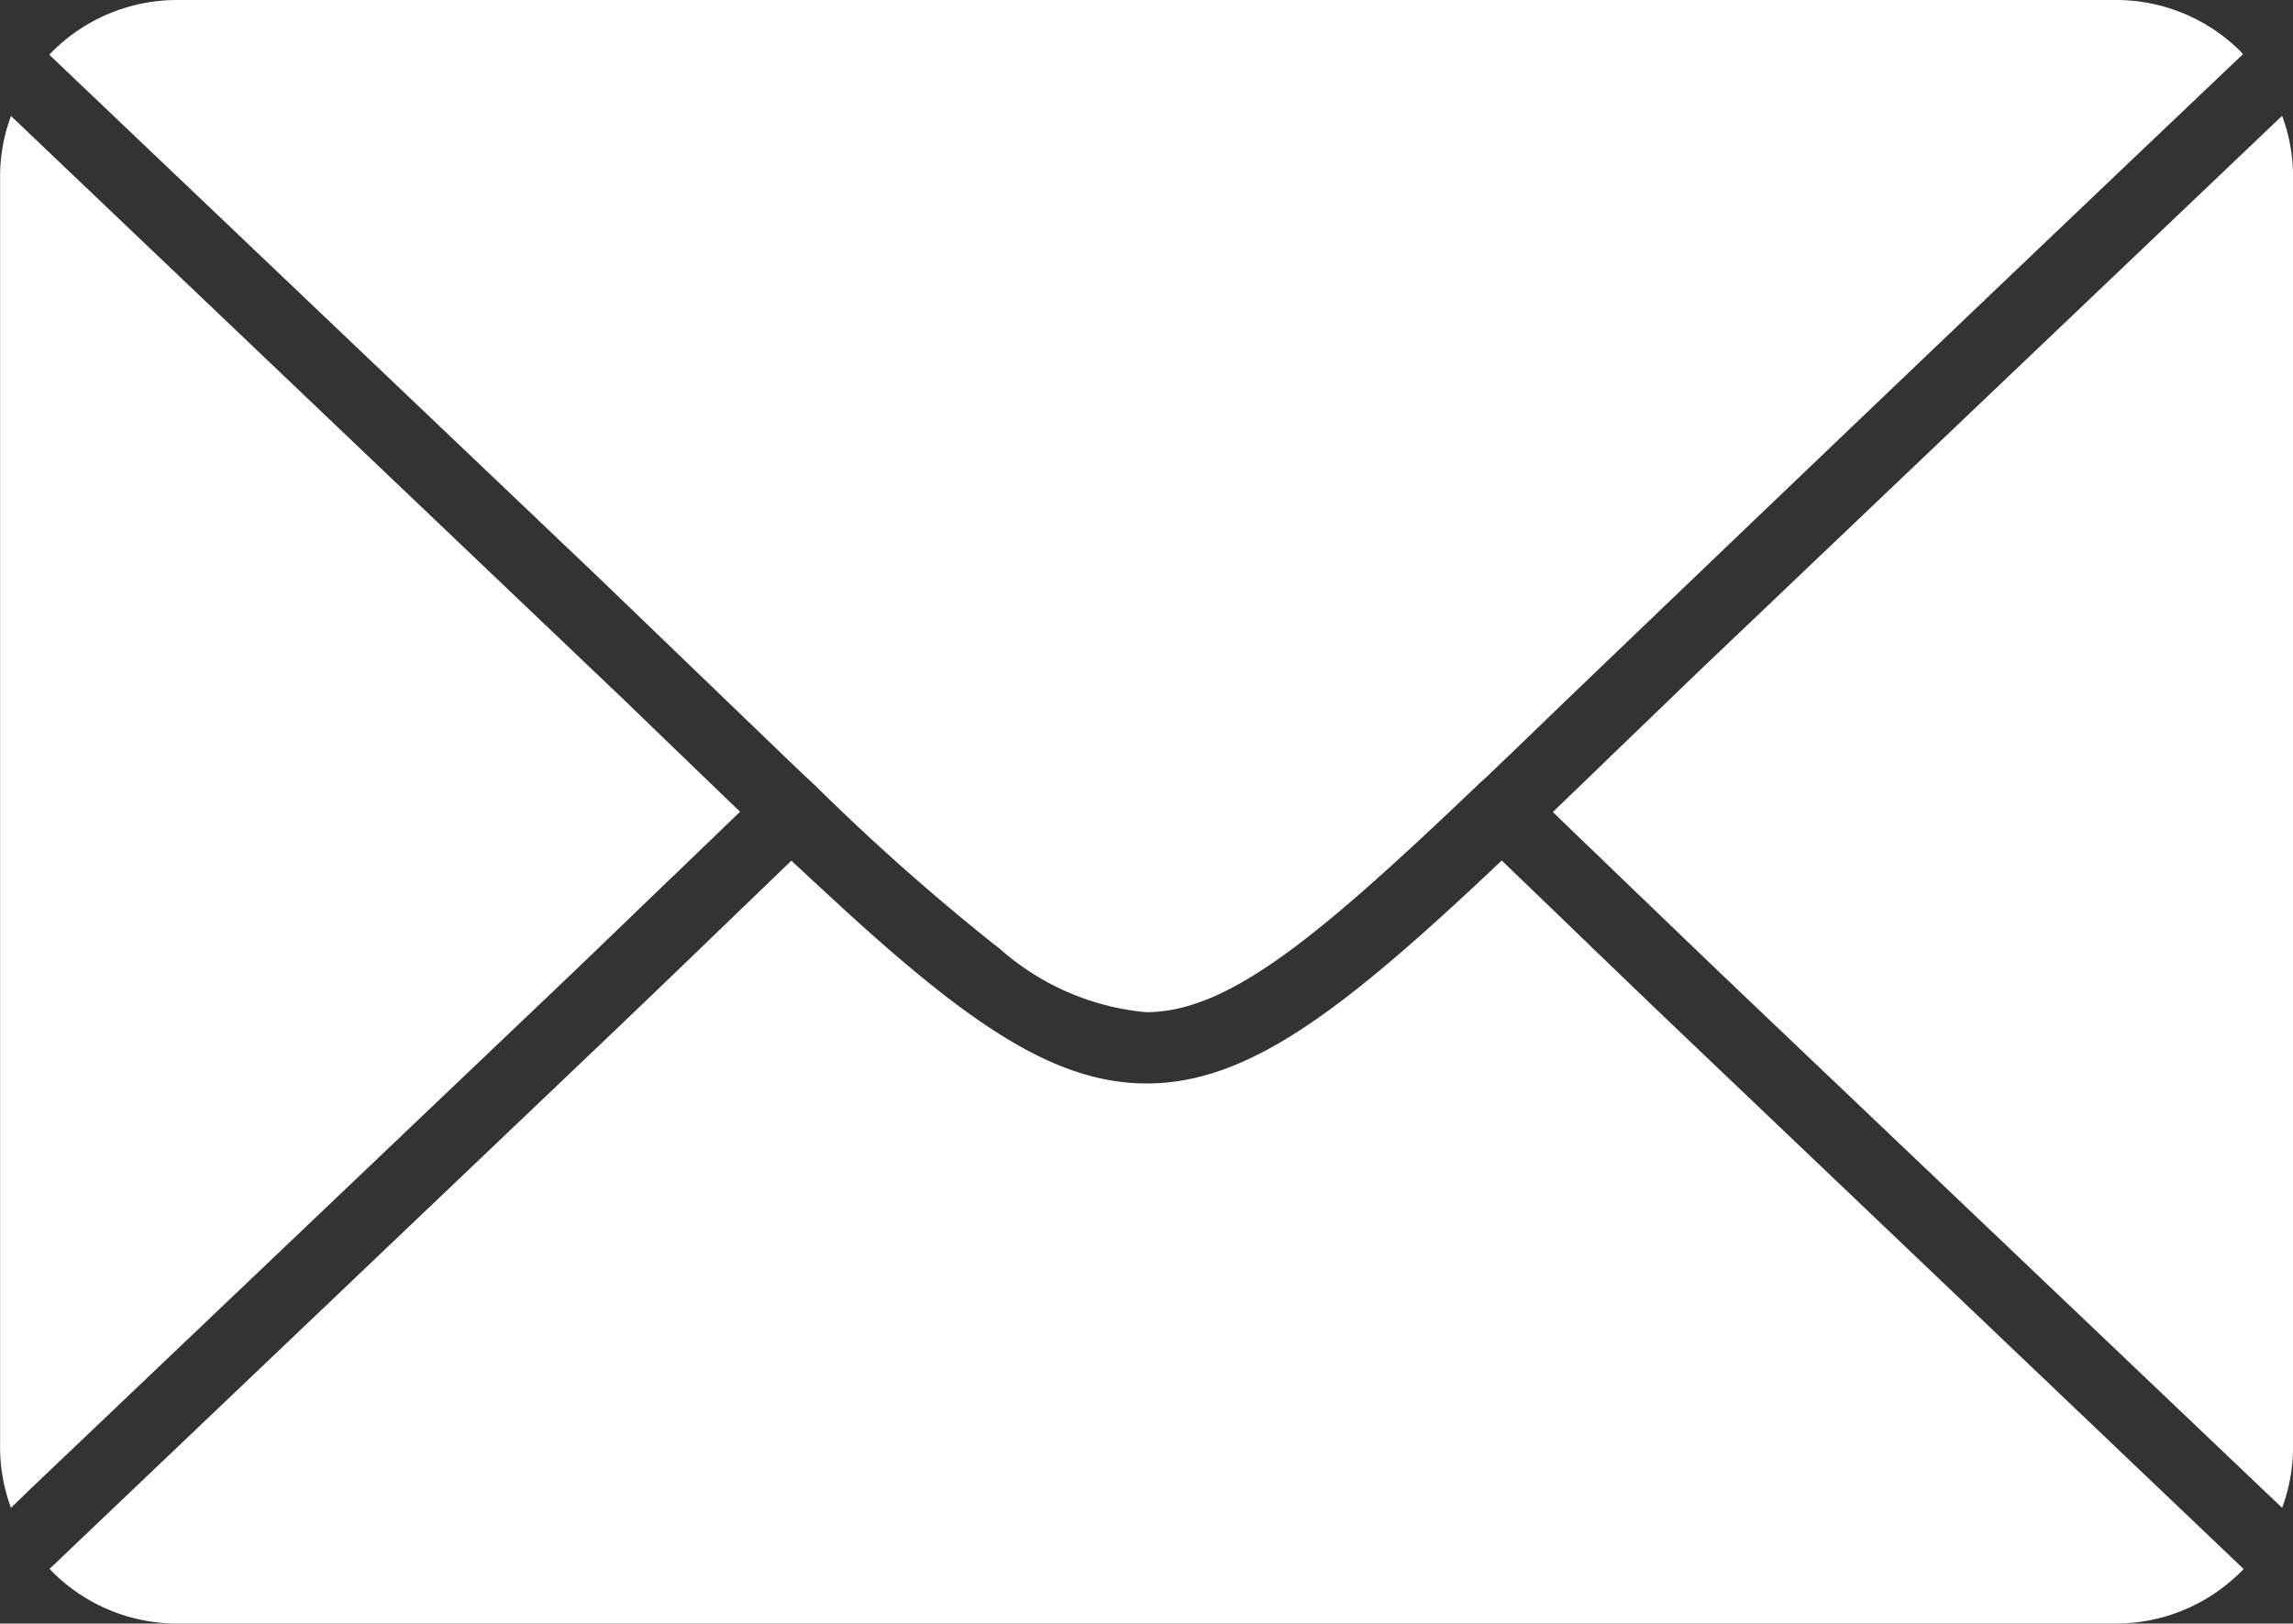 <svg id="Group_3416" data-name="Group 3416" xmlns="http://www.w3.org/2000/svg" xmlns:xlink="http://www.w3.org/1999/xlink" width="28.626" height="20.273" viewBox="0 0 28.626 20.273">
  <rect x="0" y="0" width="28.626" height="20.273" fill="#333333" stroke="none"/>
  <defs>
    <clipPath id="clip-path">
      <rect id="Rectangle_359" data-name="Rectangle 359" width="28.626" height="20.273" fill="#fff"/>
    </clipPath>
  </defs>
  <g id="Group_3415" data-name="Group 3415" clip-path="url(#clip-path)">
    <path id="Path_9720" data-name="Path 9720" d="M2.209,0H26.416a2.2,2.2,0,0,1,1.56.648L28,.677q-4.245,4.035-8.472,8.09-.485.47-.915.881l-.028.028-.111.1-.037.036c-1.975,1.884-3.1,2.827-4.13,2.827a3.193,3.193,0,0,1-1.836-.8l-.063-.048a27.968,27.968,0,0,1-2.231-1.981l-.2-.187-.894-.86L7.447,7.188.974,1.026.614.683.648.648A2.206,2.206,0,0,1,2.209,0m26.28,1.446a2.181,2.181,0,0,1,.137.763V18.063a2.187,2.187,0,0,1-.137.765l-.23-.219,0,0-6.474-6.163c-.6-.572-1.141-1.094-1.637-1.571-.267-.258-.522-.5-.763-.736q.363-.348.76-.733L21.22,8.37Zm-.48,18.146-.032.032a2.206,2.206,0,0,1-1.56.649H2.209a2.2,2.2,0,0,1-1.56-.65l-.032-.032,6.831-6.507c.592-.564,1.139-1.091,1.641-1.576l.79-.761.064.06.028.026.083.077.008.008.09.083.011.01.077.071.087.081.049.045.037.034.067.062.018.017c1.607,1.472,2.675,2.208,3.816,2.208,1.18,0,2.284-.788,3.987-2.366l.057-.053.03-.028.077-.072.01-.01.09-.083.009-.009.082-.077.091-.086.791.762c.5.484,1.048,1.011,1.64,1.575ZM.136,18.828A2.187,2.187,0,0,1,0,18.063V2.209a2.191,2.191,0,0,1,.136-.761L7.763,8.714l.716.691.759.731-.763.735c-.5.479-1.035,1-1.637,1.572L.364,18.607l0,0Z" transform="translate(0.001)" fill="#fff" fill-rule="evenodd"/>
  </g>
</svg>
